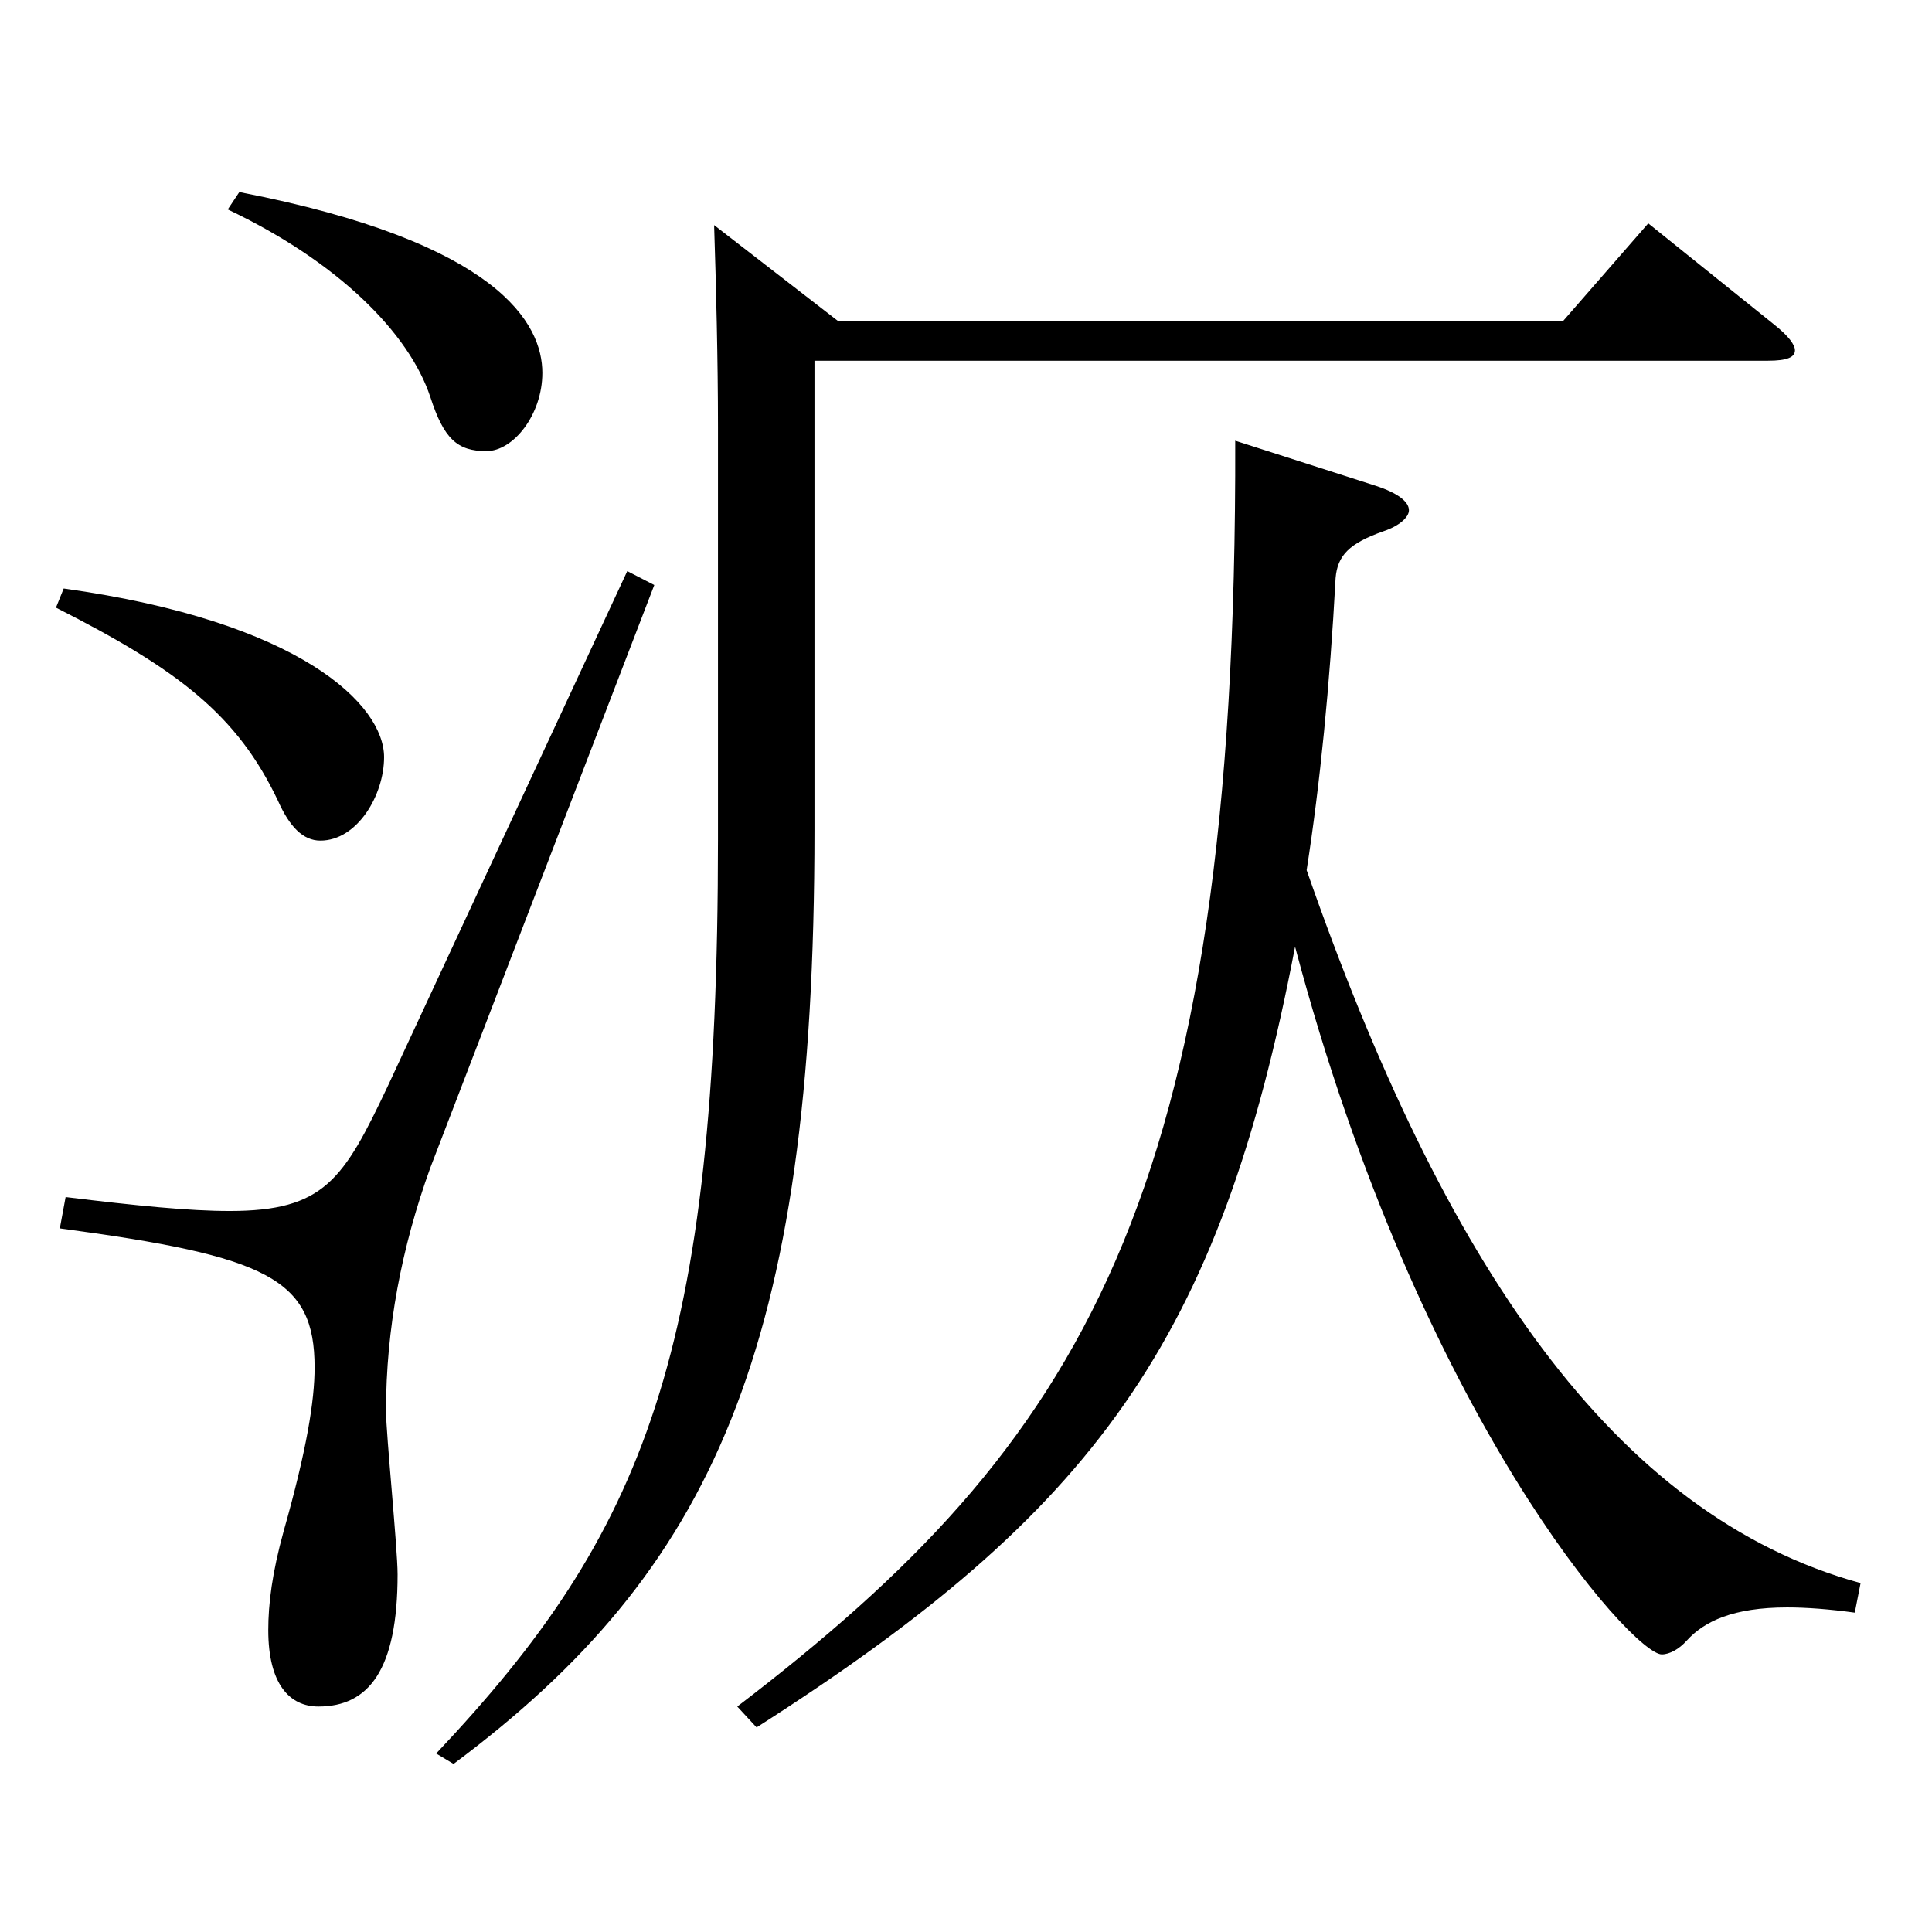 <?xml version="1.0" encoding="utf-8"?>
<!-- Generator: Adobe Illustrator 16.0.0, SVG Export Plug-In . SVG Version: 6.00 Build 0)  -->
<!DOCTYPE svg PUBLIC "-//W3C//DTD SVG 1.1//EN" "http://www.w3.org/Graphics/SVG/1.1/DTD/svg11.dtd">
<svg version="1.1" id="图层_1" xmlns="http://www.w3.org/2000/svg" xmlns:xlink="http://www.w3.org/1999/xlink" x="0px" y="0px"
	 width="1000px" height="1000px" viewBox="0 0 1000 1000" enable-background="new 0 0 1000 1000" xml:space="preserve">
<path d="M32.966,304.607c122.876,17.101,165.833,60.3,165.833,87.3c0,19.8-13.985,43.199-32.967,43.199
	c-8.991,0-15.983-7.199-21.978-20.699c-20.979-44.1-50.949-67.5-114.884-99.899L32.966,304.607z M338.658,302.808L222.775,604.306
	c-14.985,41.399-22.977,83.699-22.977,125.999c0,11.7,5.994,71.1,5.994,84.6c0,49.5-14.985,68.399-40.959,68.399
	c-14.984,0-25.974-11.7-25.974-39.6c0-13.5,1.998-29.7,7.992-51.3c11.988-42.3,15.983-67.499,15.983-84.6
	c0-45.899-23.976-57.6-131.867-71.999l2.997-16.2c36.962,4.5,63.936,7.2,84.915,7.2c48.95,0,58.94-16.2,81.917-64.8l123.875-266.398
	L338.658,302.808z M123.875,99.409c134.864,26.1,156.842,68.399,156.842,93.6c0,21.6-14.985,40.5-28.971,40.5
	c-14.985,0-21.979-6.301-28.971-27.9c-10.989-33.3-47.952-70.199-104.894-97.199L123.875,99.409z M433.563,166.009h375.621
	l43.956-50.399l64.935,52.199c7.991,6.3,10.988,10.8,10.988,13.5c0,3.6-3.996,5.4-13.985,5.4H421.574v242.998
	c0,269.098-52.946,383.397-186.812,483.297l-8.991-5.4c107.891-114.299,145.853-206.998,145.853-473.396V220.908
	c0-34.199-0.999-73.799-1.998-104.399L433.563,166.009z M960.031,834.704c-12.986-1.8-24.975-2.7-34.965-2.7
	c-27.972,0-42.956,7.2-51.947,17.101c-3.996,4.5-8.991,7.199-12.986,7.199c-14.985,0-124.875-121.499-189.81-366.297
	c-38.96,204.298-103.895,292.498-278.719,404.097l-9.989-10.8c177.82-135.898,258.738-261.898,257.739-655.195l72.927,23.399
	c10.989,3.601,16.983,8.101,16.983,12.601c0,3.6-4.995,8.1-12.987,10.8c-17.981,6.3-23.976,12.6-24.975,24.3
	c-2.997,55.8-7.992,106.199-14.985,151.199c70.929,203.398,158.84,333.897,286.711,368.997L960.031,834.704z"/>
</svg>
